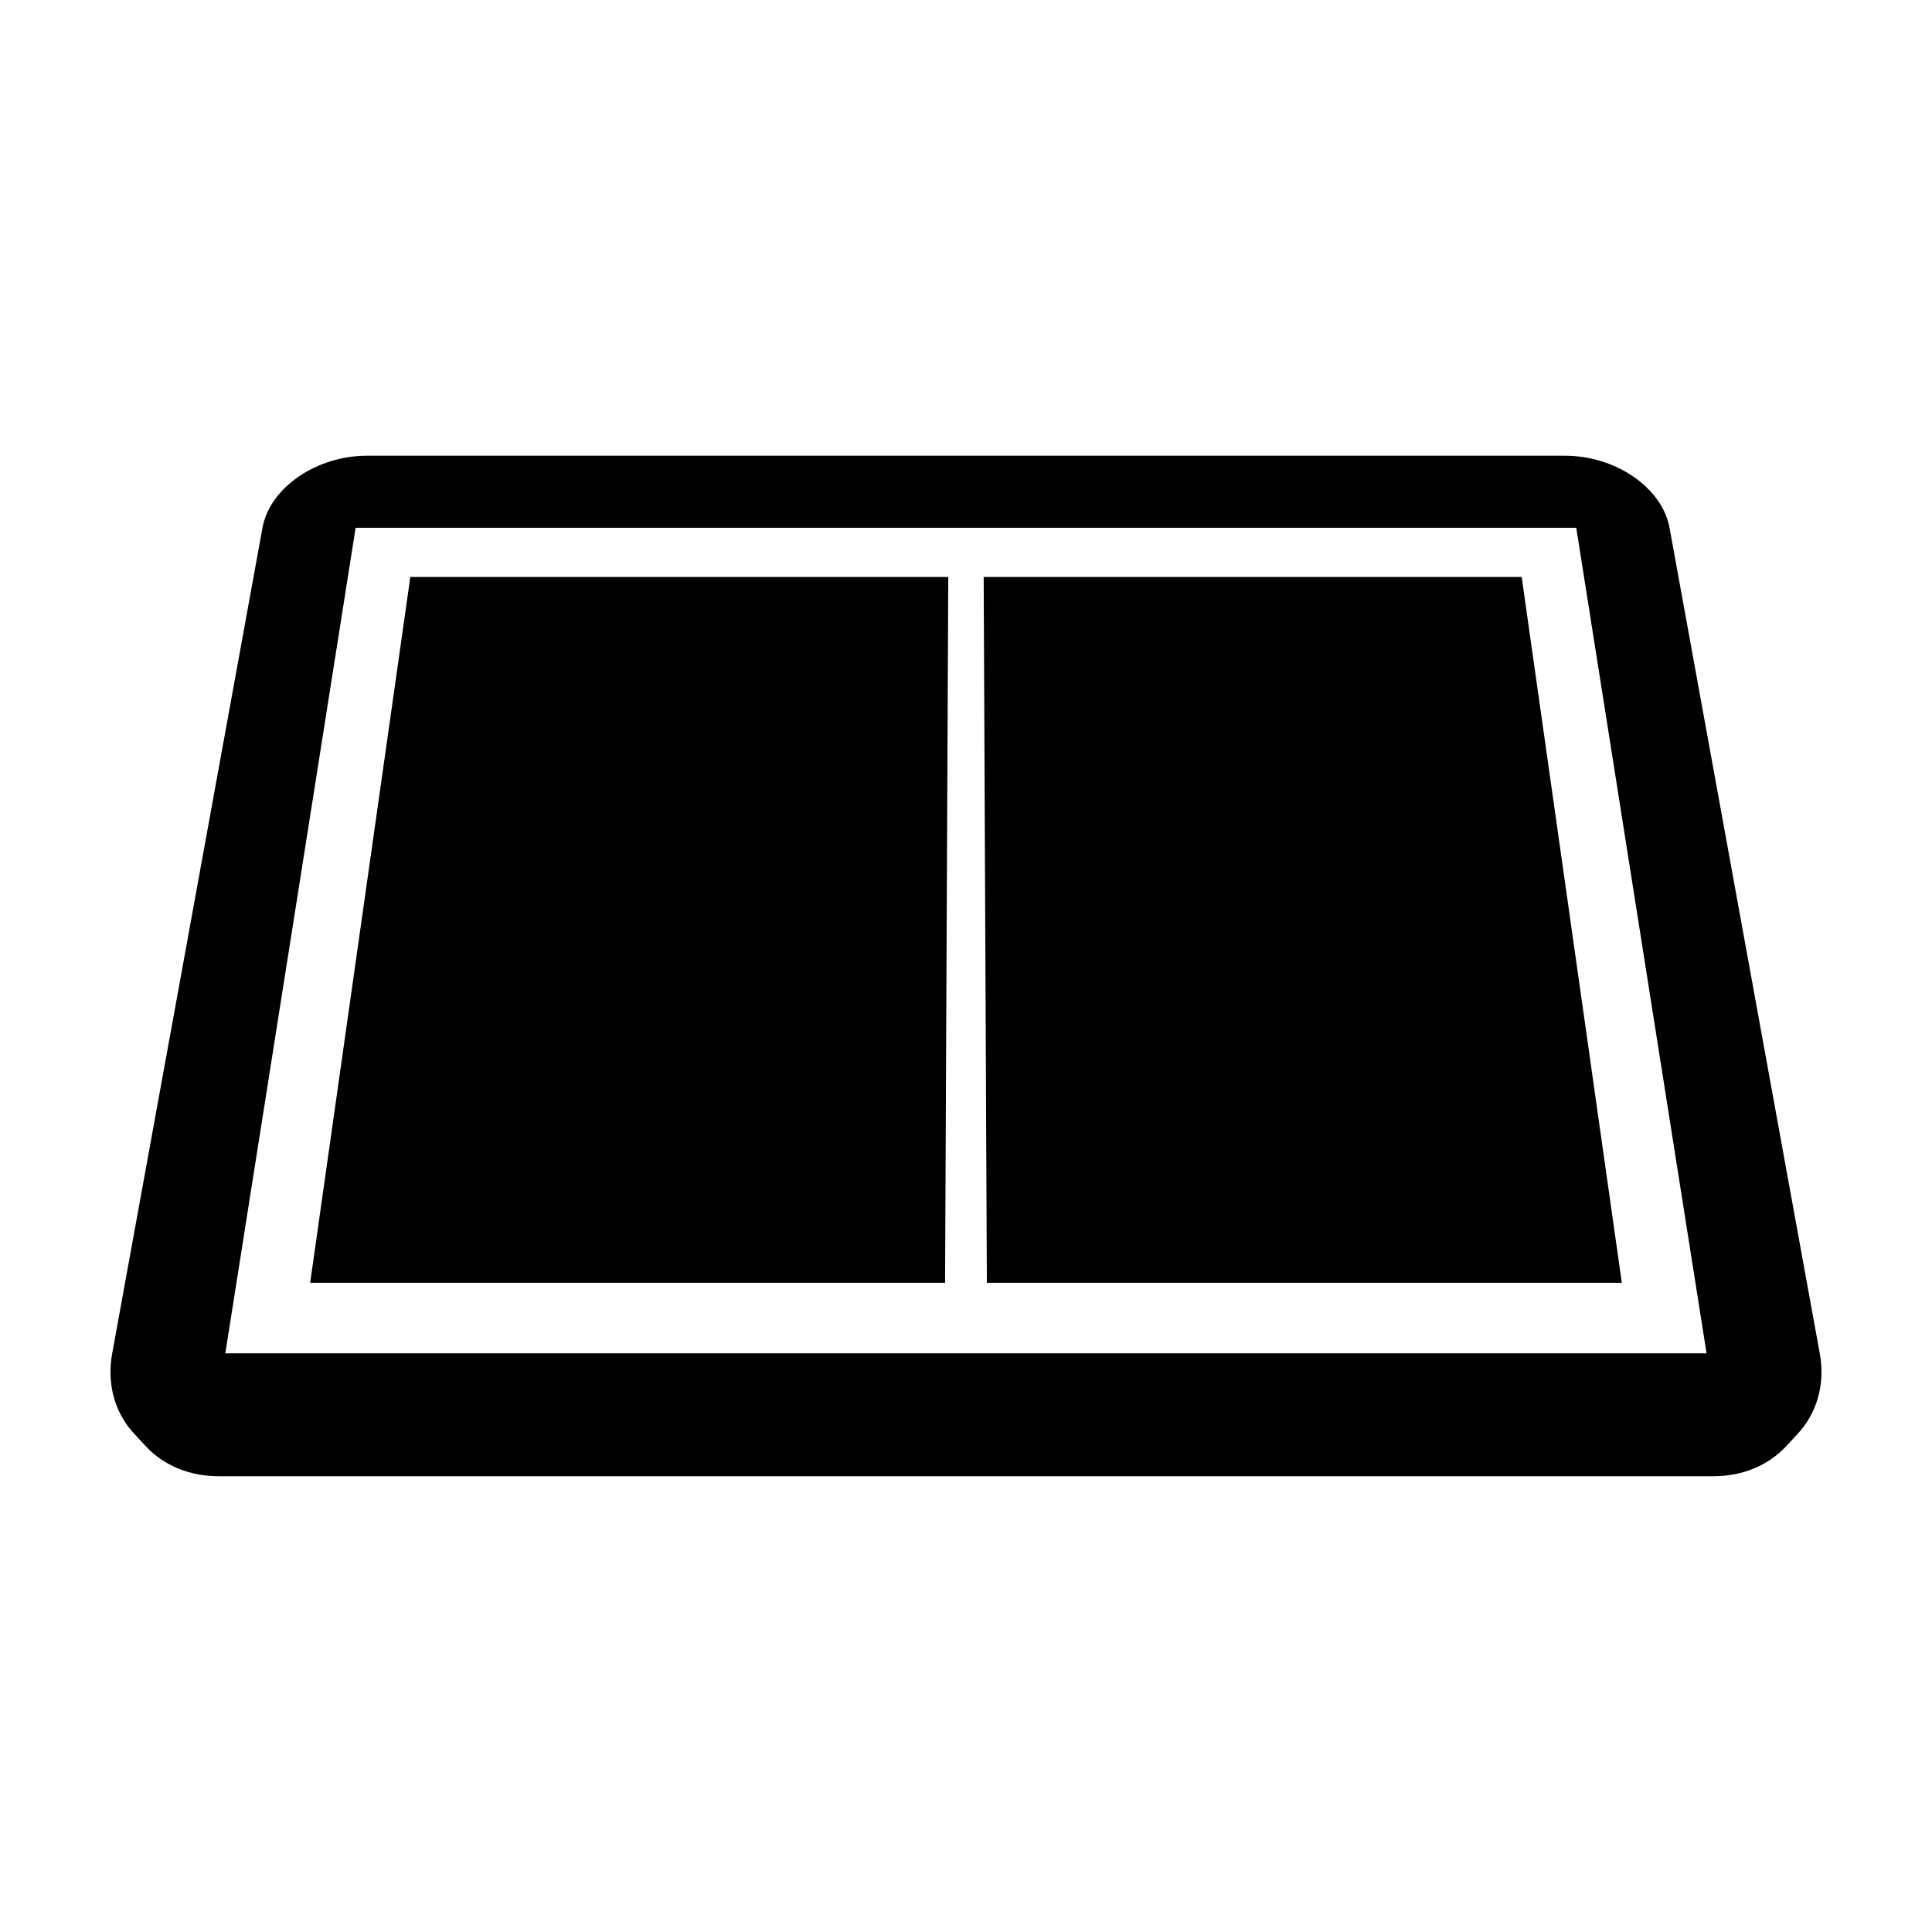 <?xml version="1.0" encoding="UTF-8"?>
<!-- Uploaded to: SVG Repo, www.svgrepo.com, Generator: SVG Repo Mixer Tools -->
<svg fill="#000000" width="800px" height="800px" version="1.1" viewBox="144 144 512 512" xmlns="http://www.w3.org/2000/svg">
 <g>
  <path d="m547.26 296.91 26.539 187.05h-168.27l-0.844-187.05z"/>
  <path d="m395.3 296.91-0.848 187.05h-168.26l26.547-187.05z"/>
  <path d="m626.25 502.64-39.805-218.77c-0.488-2.68-1.637-5.219-3.293-7.516-1.652-2.293-3.809-4.344-6.316-6.062-2.5-1.715-5.356-3.09-8.422-4.047-3.059-0.953-6.34-1.477-9.684-1.477h-317.46c-3.352 0-6.625 0.523-9.684 1.477-3.066 0.953-5.926 2.332-8.422 4.047-2.508 1.719-4.664 3.769-6.312 6.062-1.656 2.297-2.805 4.836-3.293 7.516l-39.82 218.77c-0.727 3.969-0.57 7.773 0.328 11.254 0.902 3.5 2.562 6.672 4.848 9.34 0.414 0.484 0.863 0.926 1.316 1.371-0.211-0.207-0.434-0.398-0.637-0.609 1.039 1.113 2.074 2.223 3.113 3.34 1.133 1.215 2.41 2.312 3.797 3.281 1.395 0.969 2.91 1.797 4.535 2.481 1.621 0.684 3.356 1.215 5.18 1.57 1.824 0.359 3.738 0.551 5.723 0.551h396.11c1.988 0 3.898-0.191 5.723-0.551 1.824-0.359 3.551-0.887 5.18-1.57 1.617-0.68 3.141-1.516 4.527-2.481 1.391-0.969 2.66-2.07 3.797-3.285 1.039-1.113 2.074-2.223 3.113-3.34-0.047 0.047-0.09 0.086-0.133 0.125l0.469-0.504-0.012-0.016c0.109-0.121 0.242-0.242 0.352-0.367 2.281-2.672 3.941-5.84 4.848-9.34 0.906-3.477 1.062-7.281 0.336-11.25zm-422.54 0 34.535-218.77h323.48l34.531 218.77z"/>
 </g>
</svg>